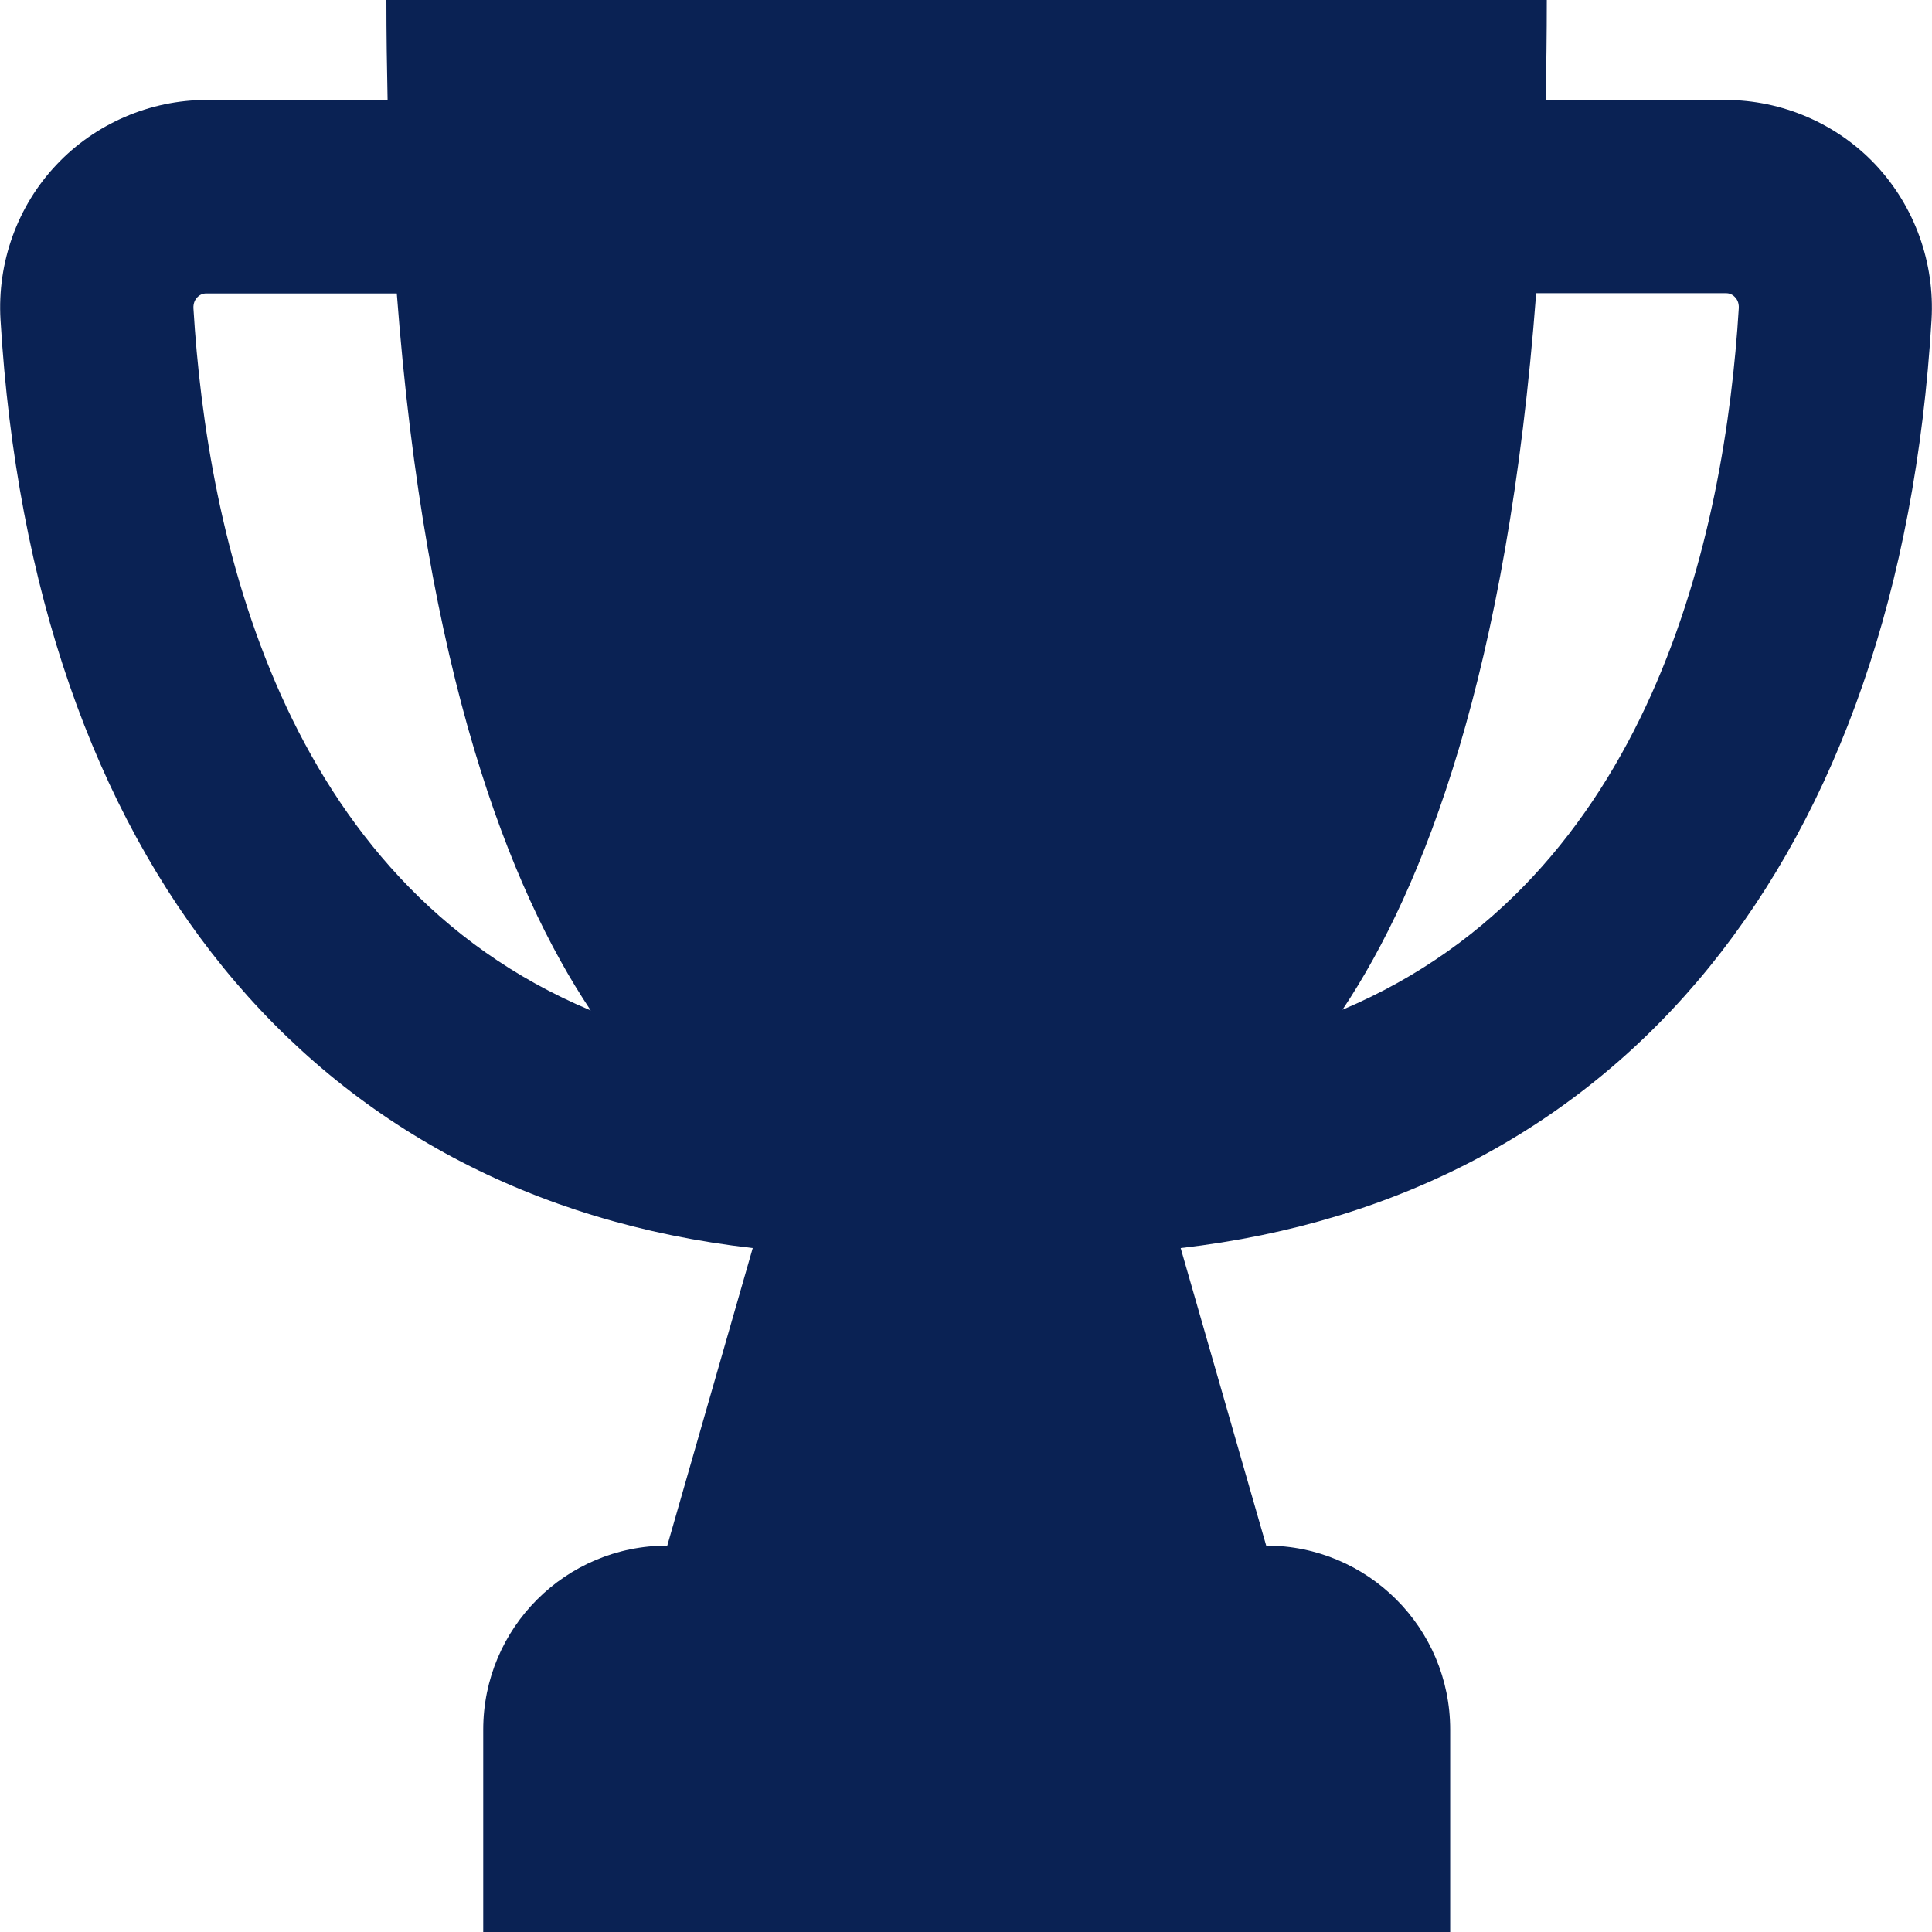 <svg width="34" height="34" viewBox="0 0 34 34" fill="none" xmlns="http://www.w3.org/2000/svg">
<path d="M33.006 2.898C32.326 2.176 31.361 1.759 30.366 1.759H27.2C27.213 1.19 27.221 0.603 27.221 -6.10352e-05H6.8C6.8 0.603 6.809 1.19 6.821 1.759H3.634C2.639 1.759 1.675 2.176 0.995 2.898C0.306 3.625 -0.051 4.62 0.009 5.627C0.578 15.122 5.478 21.08 13.247 21.964L11.743 27.2C9.954 27.2 8.504 28.649 8.504 30.439V34H25.521V30.439C25.521 28.649 24.072 27.2 22.283 27.2L20.778 21.964C28.53 21.072 33.426 15.117 33.992 5.627C34.051 4.624 33.694 3.63 33.006 2.898ZM3.404 5.423C3.4 5.33 3.438 5.266 3.472 5.232C3.536 5.164 3.613 5.164 3.634 5.164H6.983C7.489 11.849 8.963 15.64 10.396 17.782C4.943 15.495 3.642 9.388 3.404 5.423ZM23.626 17.769C25.058 15.623 26.529 11.836 27.034 5.16H30.371C30.396 5.16 30.468 5.16 30.532 5.228C30.566 5.262 30.604 5.325 30.6 5.419C30.358 9.384 29.062 15.474 23.626 17.769Z" fill="#0A2254"/>
</svg>
